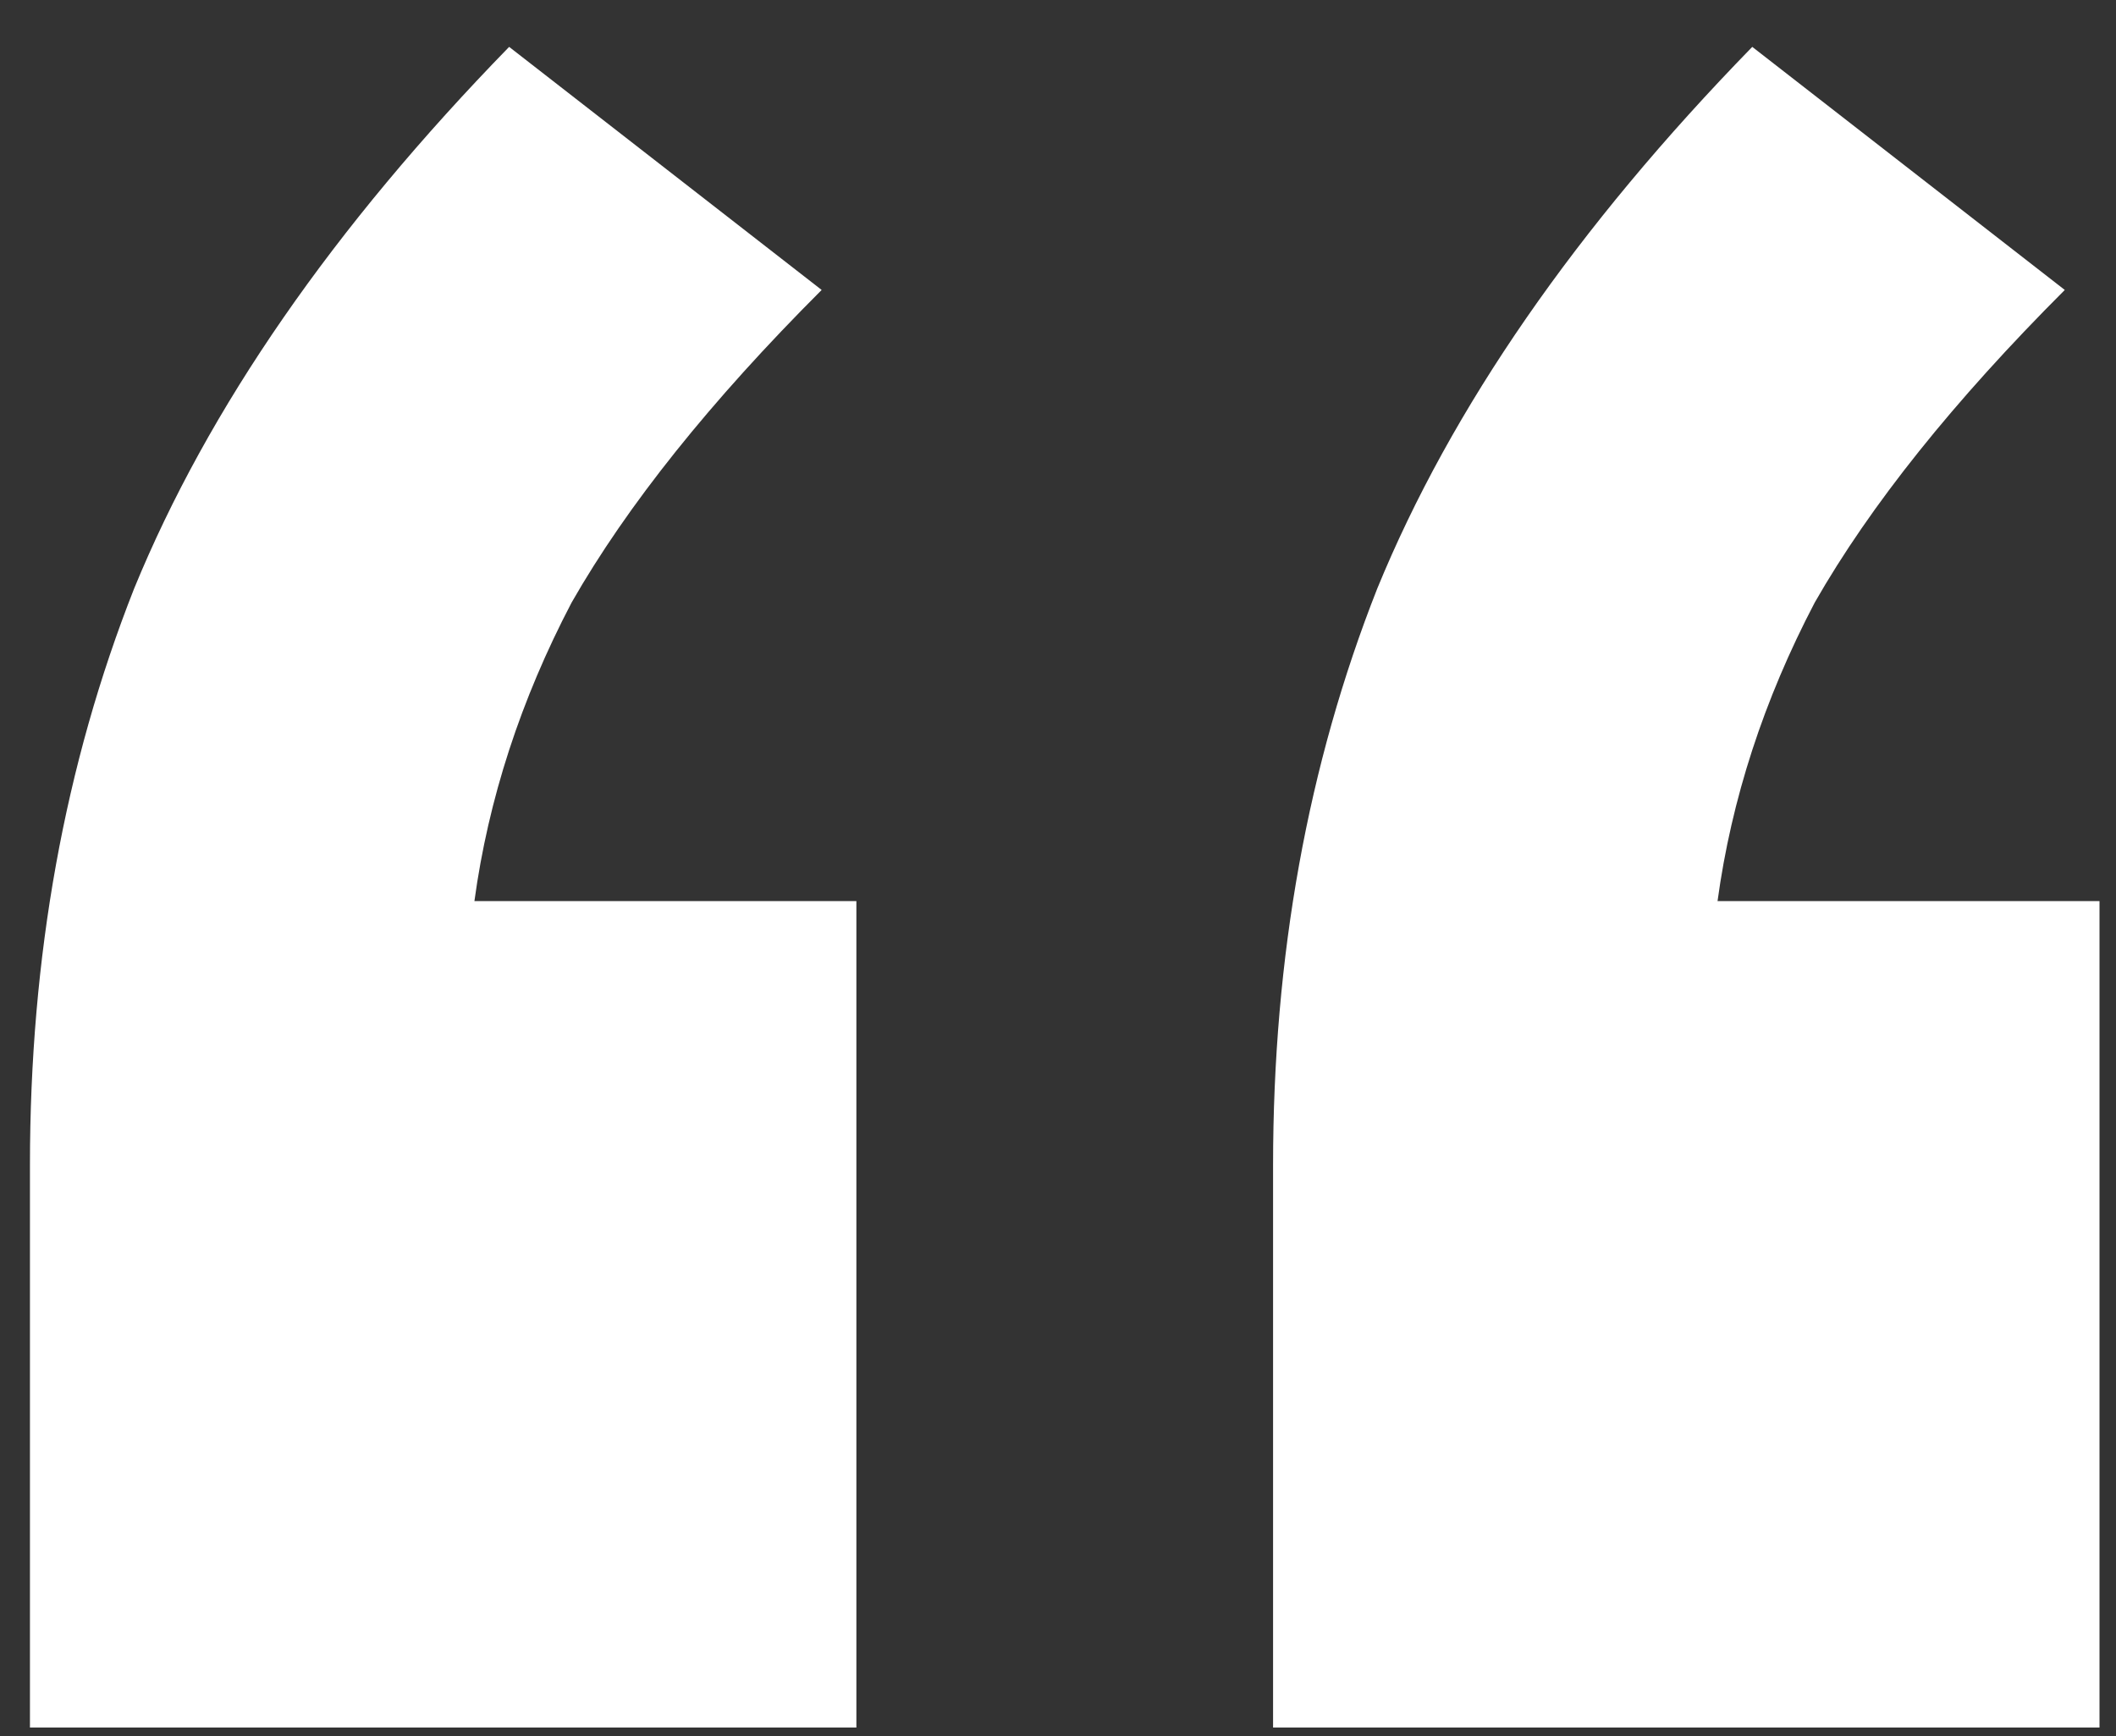 <?xml version="1.0" encoding="UTF-8"?> <svg xmlns="http://www.w3.org/2000/svg" width="39" height="32" viewBox="0 0 39 32" fill="none"><rect x="0" y="0" width="39" height="32" fill="#333333" stroke="none"/> <path d="M0.552 31.84V21.472C0.552 17.632 1.192 14.091 2.472 10.848C3.837 7.52 6.141 4.192 9.384 0.864L15.144 5.344C13.096 7.392 11.56 9.312 10.536 11.104C9.597 12.896 9 14.731 8.744 16.608H15.784V31.84H0.552ZM23.464 31.84V21.472C23.464 17.632 24.104 14.091 25.384 10.848C26.749 7.52 29.053 4.192 32.296 0.864L38.056 5.344C36.008 7.392 34.472 9.312 33.448 11.104C32.509 12.896 31.912 14.731 31.656 16.608H38.696V31.84H23.464Z" fill="white"></path> </svg> 